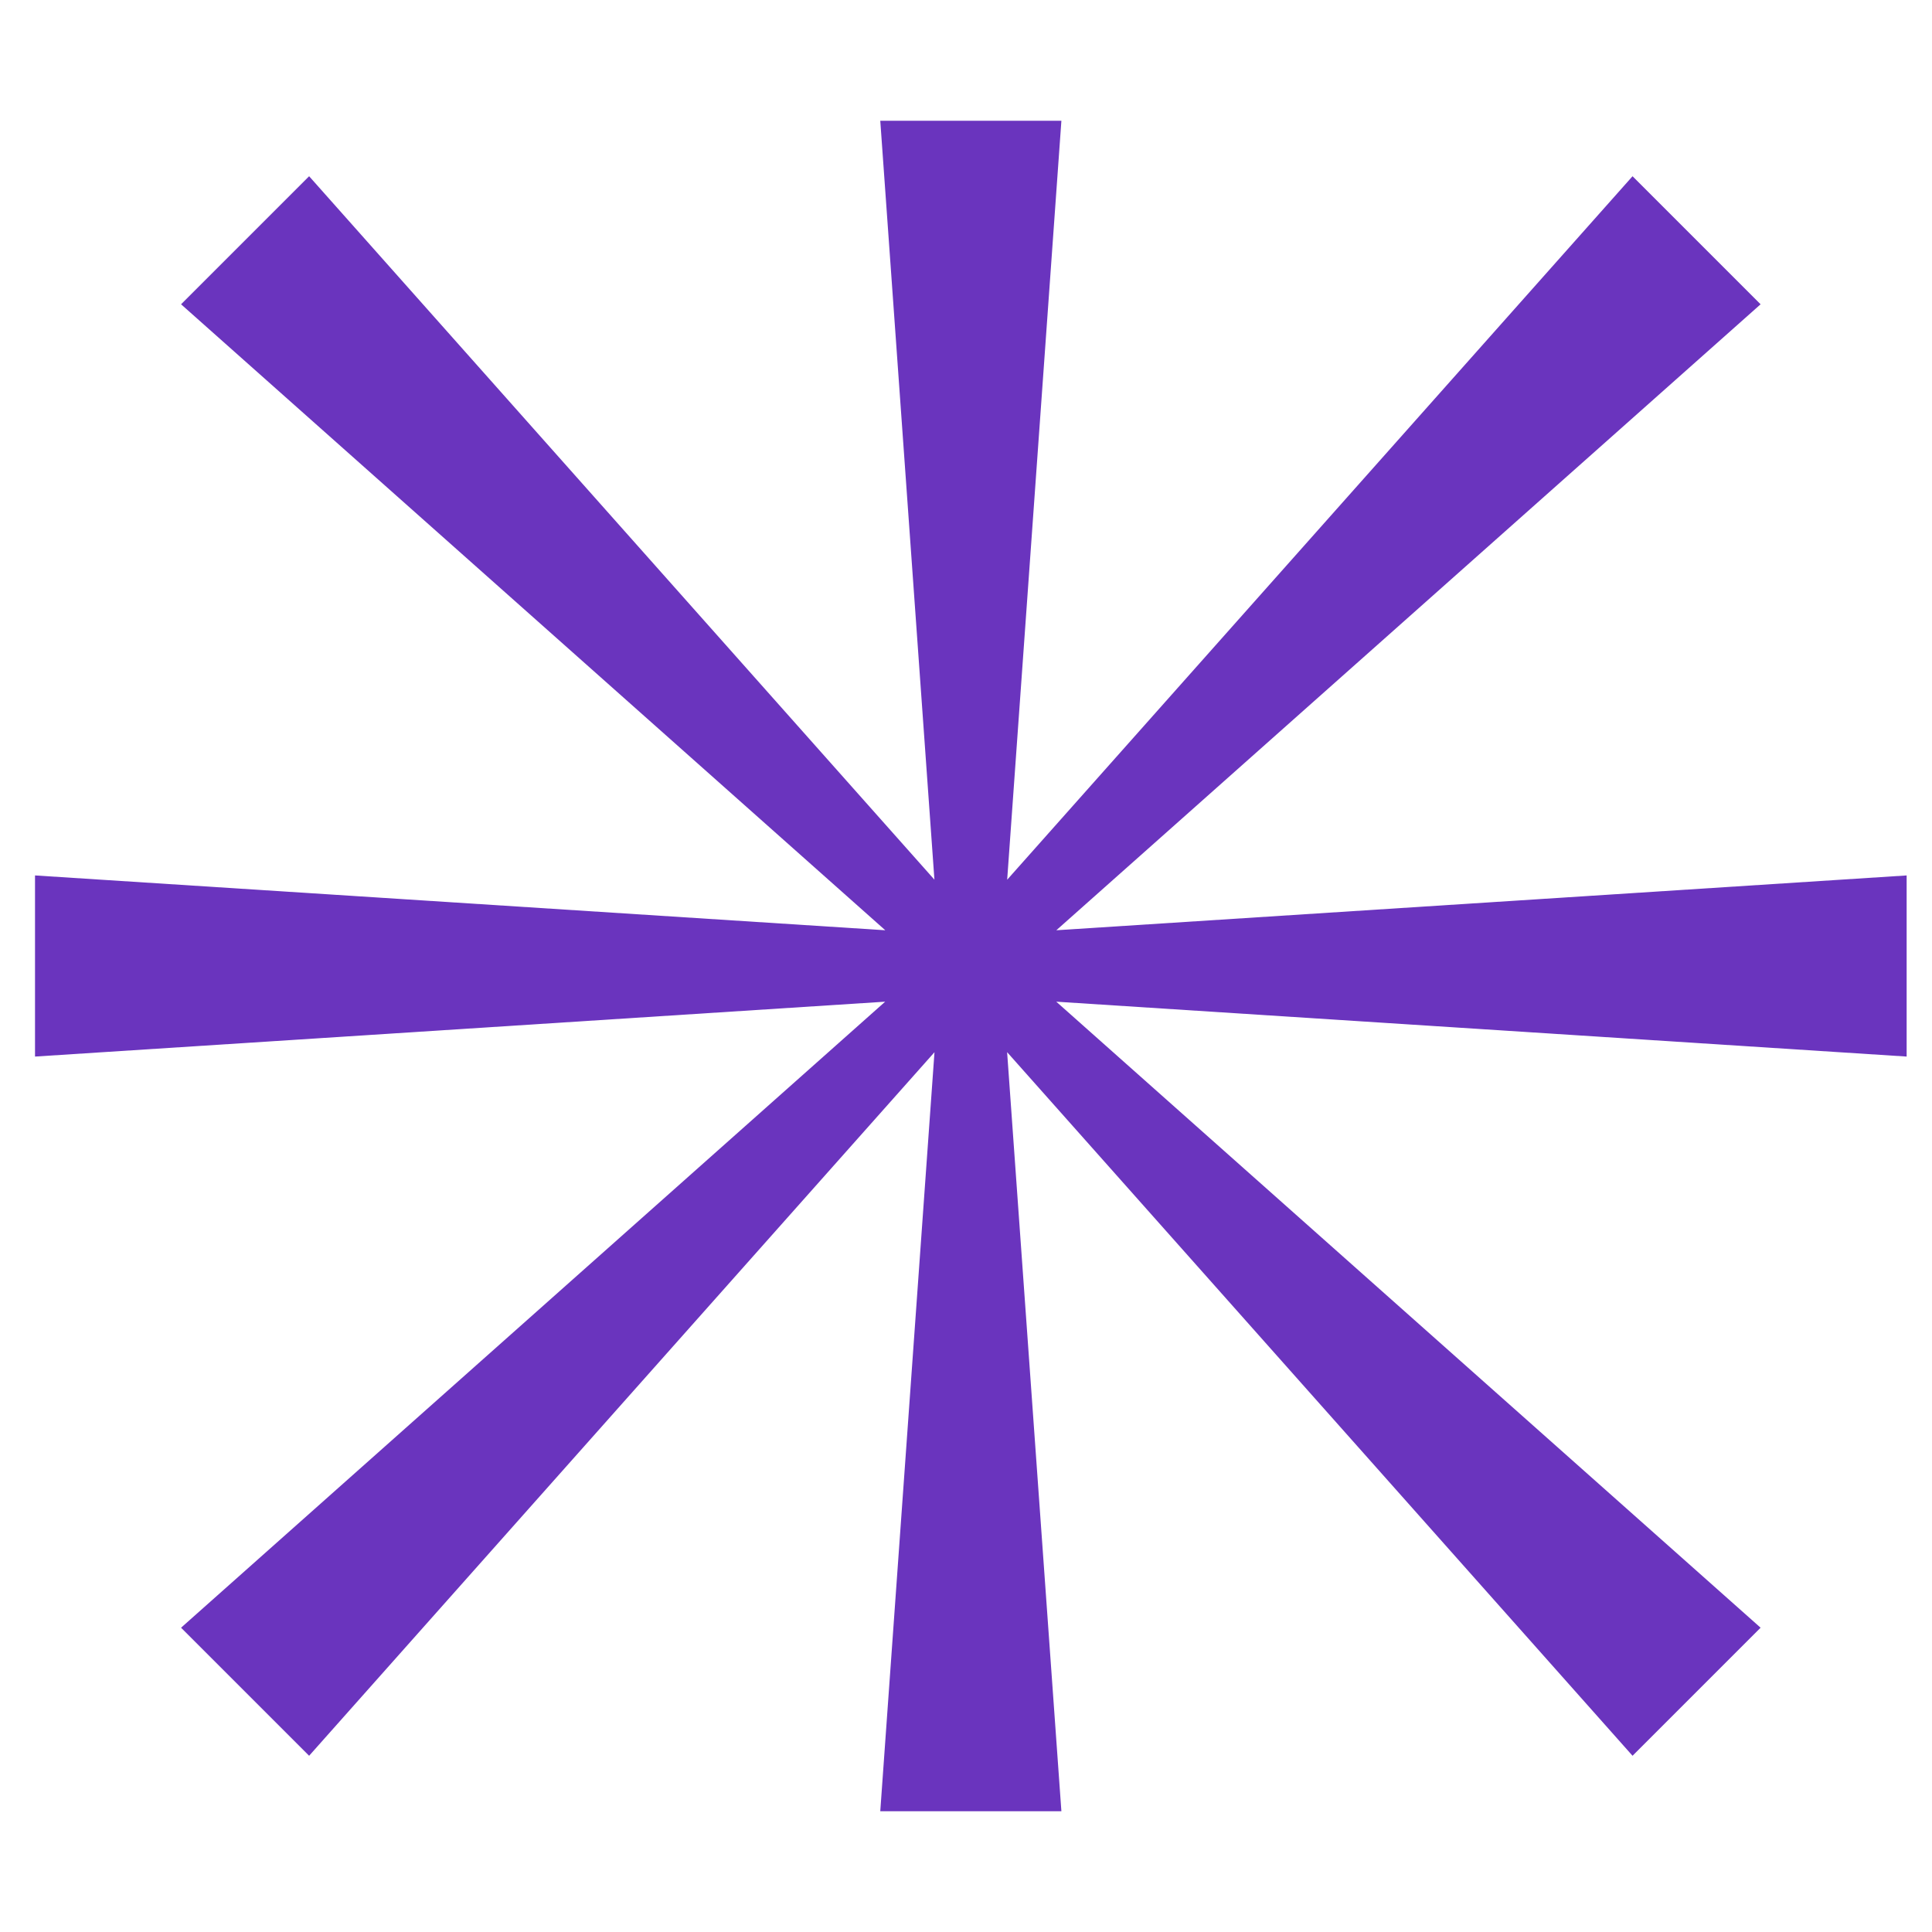 <svg width="32" height="32" viewBox="0 0 32 32" fill="none" xmlns="http://www.w3.org/2000/svg">
<path d="M16.682 14.571L27.04 2.919L29.161 5.04L17.496 15.408L31.58 14.5V17.5L17.495 16.591L29.161 26.96L27.04 29.081L16.681 17.427L17.58 30H14.58L15.478 17.428L5.12 29.081L2.999 26.96L14.661 16.591L0.58 17.5V14.5L14.663 15.408L2.999 5.04L5.12 2.919L15.477 14.57L14.58 2H17.58L16.682 14.571Z" fill="#6A34BE"/>
</svg>
